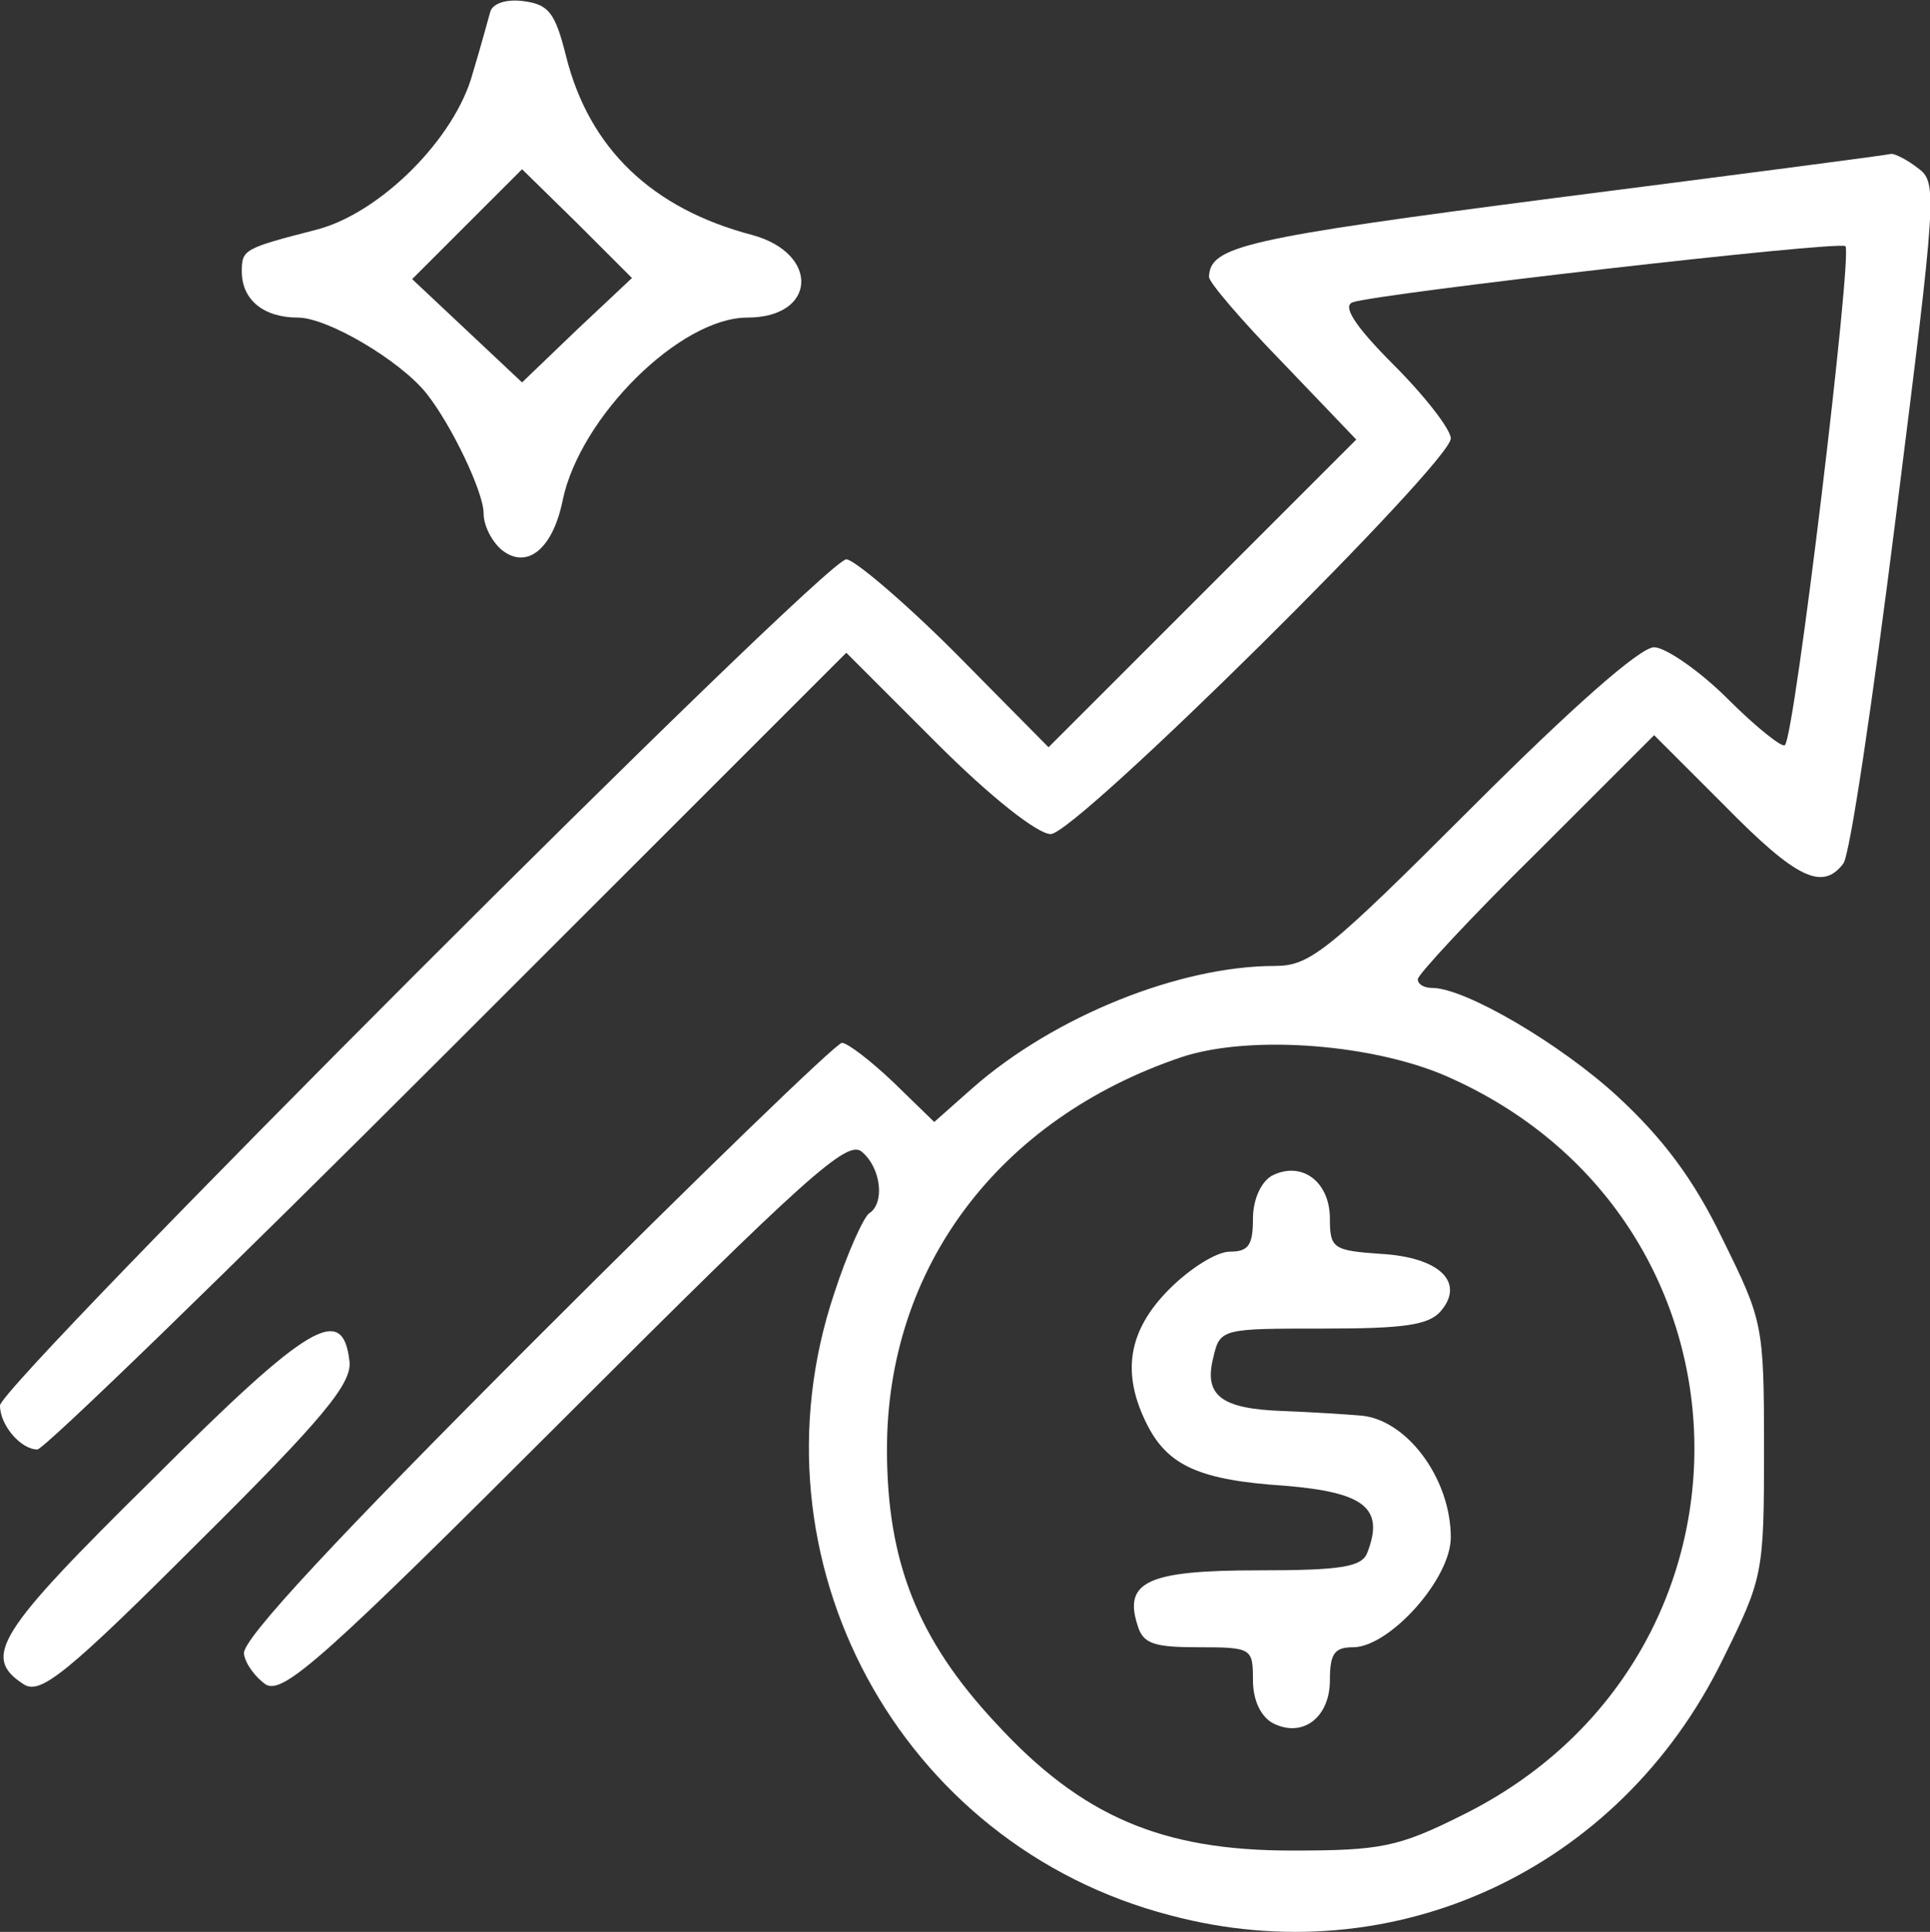 <?xml version="1.0" encoding="utf-8"?>
<!-- Generator: Adobe Illustrator 25.1.0, SVG Export Plug-In . SVG Version: 6.00 Build 0)  -->
<svg version="1.1" id="katman_1" xmlns="http://www.w3.org/2000/svg" xmlns:xlink="http://www.w3.org/1999/xlink" x="0px" y="0px"
	 viewBox="0 0 175.6 175.8" style="enable-background:new 0 0 175.6 175.8;" xml:space="preserve">
<rect x="0" y="0" width="175.6" height="175.8" fill="#333333" stroke="none"/>
<style type="text/css">
	.st0{fill:#FFFFFF;}
</style>
<g>
	<path class="st0" d="M44.6,1.1c-0.2,0.7-0.9,3.3-1.6,5.6c-1.6,5.9-8.4,12.7-14.2,14.2c-6.6,1.7-6.8,1.8-6.8,3.8
		c0,2.6,2,4.2,5.1,4.2c2.7,0,9.3,3.9,11.7,6.9c2.3,2.9,5.2,9,5.2,10.9c0,1.1,0.7,2.5,1.6,3.3c2.3,1.9,4.7,0,5.6-4.5
		c1.6-7.6,10.7-16.6,16.8-16.6c6.3,0,6.6-5.8,0.5-7.5c-9.2-2.4-14.9-7.9-17-16.3c-1-4-1.6-4.7-3.9-5C46.1-0.1,44.8,0.3,44.6,1.1z
		 M52.5,30l-5,4.8l-5-4.7l-5-4.7l5-5l5-5l5,4.9l5,5L52.5,30z"/>
	<path class="st0" d="M141.6,18c-28.5,3.7-31.5,4.4-31.6,7.2c0,0.5,3,4,6.7,7.8l6.7,7l-14,14l-14,14l-8.5-8.6
		c-4.7-4.7-9.2-8.5-9.9-8.5c-2,0-77,75.1-77,77c0,1.8,1.9,4,3.4,4c0.6,0,17.4-16.3,37.3-36.2L77,59.4l8.3,8.3
		c4.8,4.8,9.1,8.2,10.3,8.2c2.3,0,36.4-33.8,36.4-36c0-0.8-2.3-3.8-5.2-6.7c-3.6-3.6-4.7-5.4-3.7-5.7c2.4-0.8,44.1-5.6,44.8-5.1
		c0.7,0.4-4.6,44.6-5.5,45.4c-0.2,0.3-2.6-1.6-5.2-4.2c-2.6-2.6-5.7-4.7-6.7-4.7c-1.3,0-7.6,5.6-16.5,14.5
		c-13.2,13.2-14.8,14.5-18,14.5c-8.7,0-20.1,4.6-27.5,11.1l-3.5,3.1l-3.7-3.6c-2.1-2-4.2-3.6-4.7-3.6s-13,12.1-27.8,26.9
		c-17.9,17.9-26.9,27.5-26.6,28.7c0.1,0.9,1.1,2.2,2,2.8c1.6,0.9,5.4-2.5,27.2-24.3c22-22,25.7-25.3,27-24.2
		c1.8,1.5,2.1,4.7,0.7,5.6c-0.5,0.3-2,3.6-3.2,7.3c-8.1,24.2,5.9,50.2,30.6,56.6c20.3,5.4,40.8-4.1,50.2-23.2
		c3.7-7.5,3.8-7.8,3.8-19.2s-0.1-11.7-3.8-19.2c-2.6-5.4-5.4-9.1-9.5-12.9c-5.2-4.8-13.9-9.9-16.9-9.9c-0.7,0-1.3-0.3-1.3-0.8
		c0-0.4,4.8-5.6,10.8-11.5l10.7-10.7l6.5,6.5c6.4,6.5,8.8,7.7,10.7,5.2c0.6-0.6,2.7-14.9,4.8-31.6c3.7-29.4,3.8-30.4,2-31.7
		c-1-0.8-2.1-1.3-2.4-1.3C171.8,14.1,158,15.9,141.6,18z M132.2,98.2c28.9,13.2,29.4,52.9,0.8,67c-5.8,2.9-7.4,3.2-15.5,3.2
		c-11.8,0-19.1-3.1-26.9-11.6c-7.1-7.6-9.9-14.7-9.9-24.9c0-16.6,10.2-30.1,26.8-35.7C113.8,94.1,125.4,95,132.2,98.2z"/>
	<path class="st0" d="M115.7,107c-1,0.6-1.7,2.2-1.7,3.9c0,2.4-0.4,3-2.1,3c-1.2,0-3.6,1.5-5.5,3.4c-3.8,3.8-4.4,7.7-2,12.4
		c1.9,3.7,4.8,5,12.5,5.5c7.2,0.6,9.1,2,7.5,6.1c-0.5,1.3-2.4,1.6-9.9,1.6c-10,0-12.3,1-11,5c0.5,1.7,1.5,2,5.6,2
		c4.8,0,4.9,0.1,4.9,3c0,1.8,0.7,3.3,1.8,3.9c2.7,1.4,5.2-0.5,5.2-3.9c0-2.4,0.4-3,2.1-3c3.3,0,8.9-6.2,8.9-10
		c0-5.4-4.1-10.9-8.4-11.1c-1.2-0.1-4.3-0.3-6.9-0.4c-5.6-0.2-7.2-1.4-6.3-4.9c0.6-2.6,0.8-2.6,10-2.6c7.3,0,9.6-0.3,10.7-1.6
		c2.2-2.6-0.1-4.9-5.5-5.2c-4.3-0.3-4.6-0.5-4.6-3.2C121,107.5,118.4,105.6,115.7,107z"/>
	<path class="st0" d="M13.9,134.6c-14.2,14-15.6,16.2-11.7,18.7c1.5,0.9,3.9-1,15.8-12.9c11.5-11.4,14-14.5,13.8-16.5
		C31.2,118.6,28.2,120.3,13.9,134.6z"/>
</g>
</svg>
